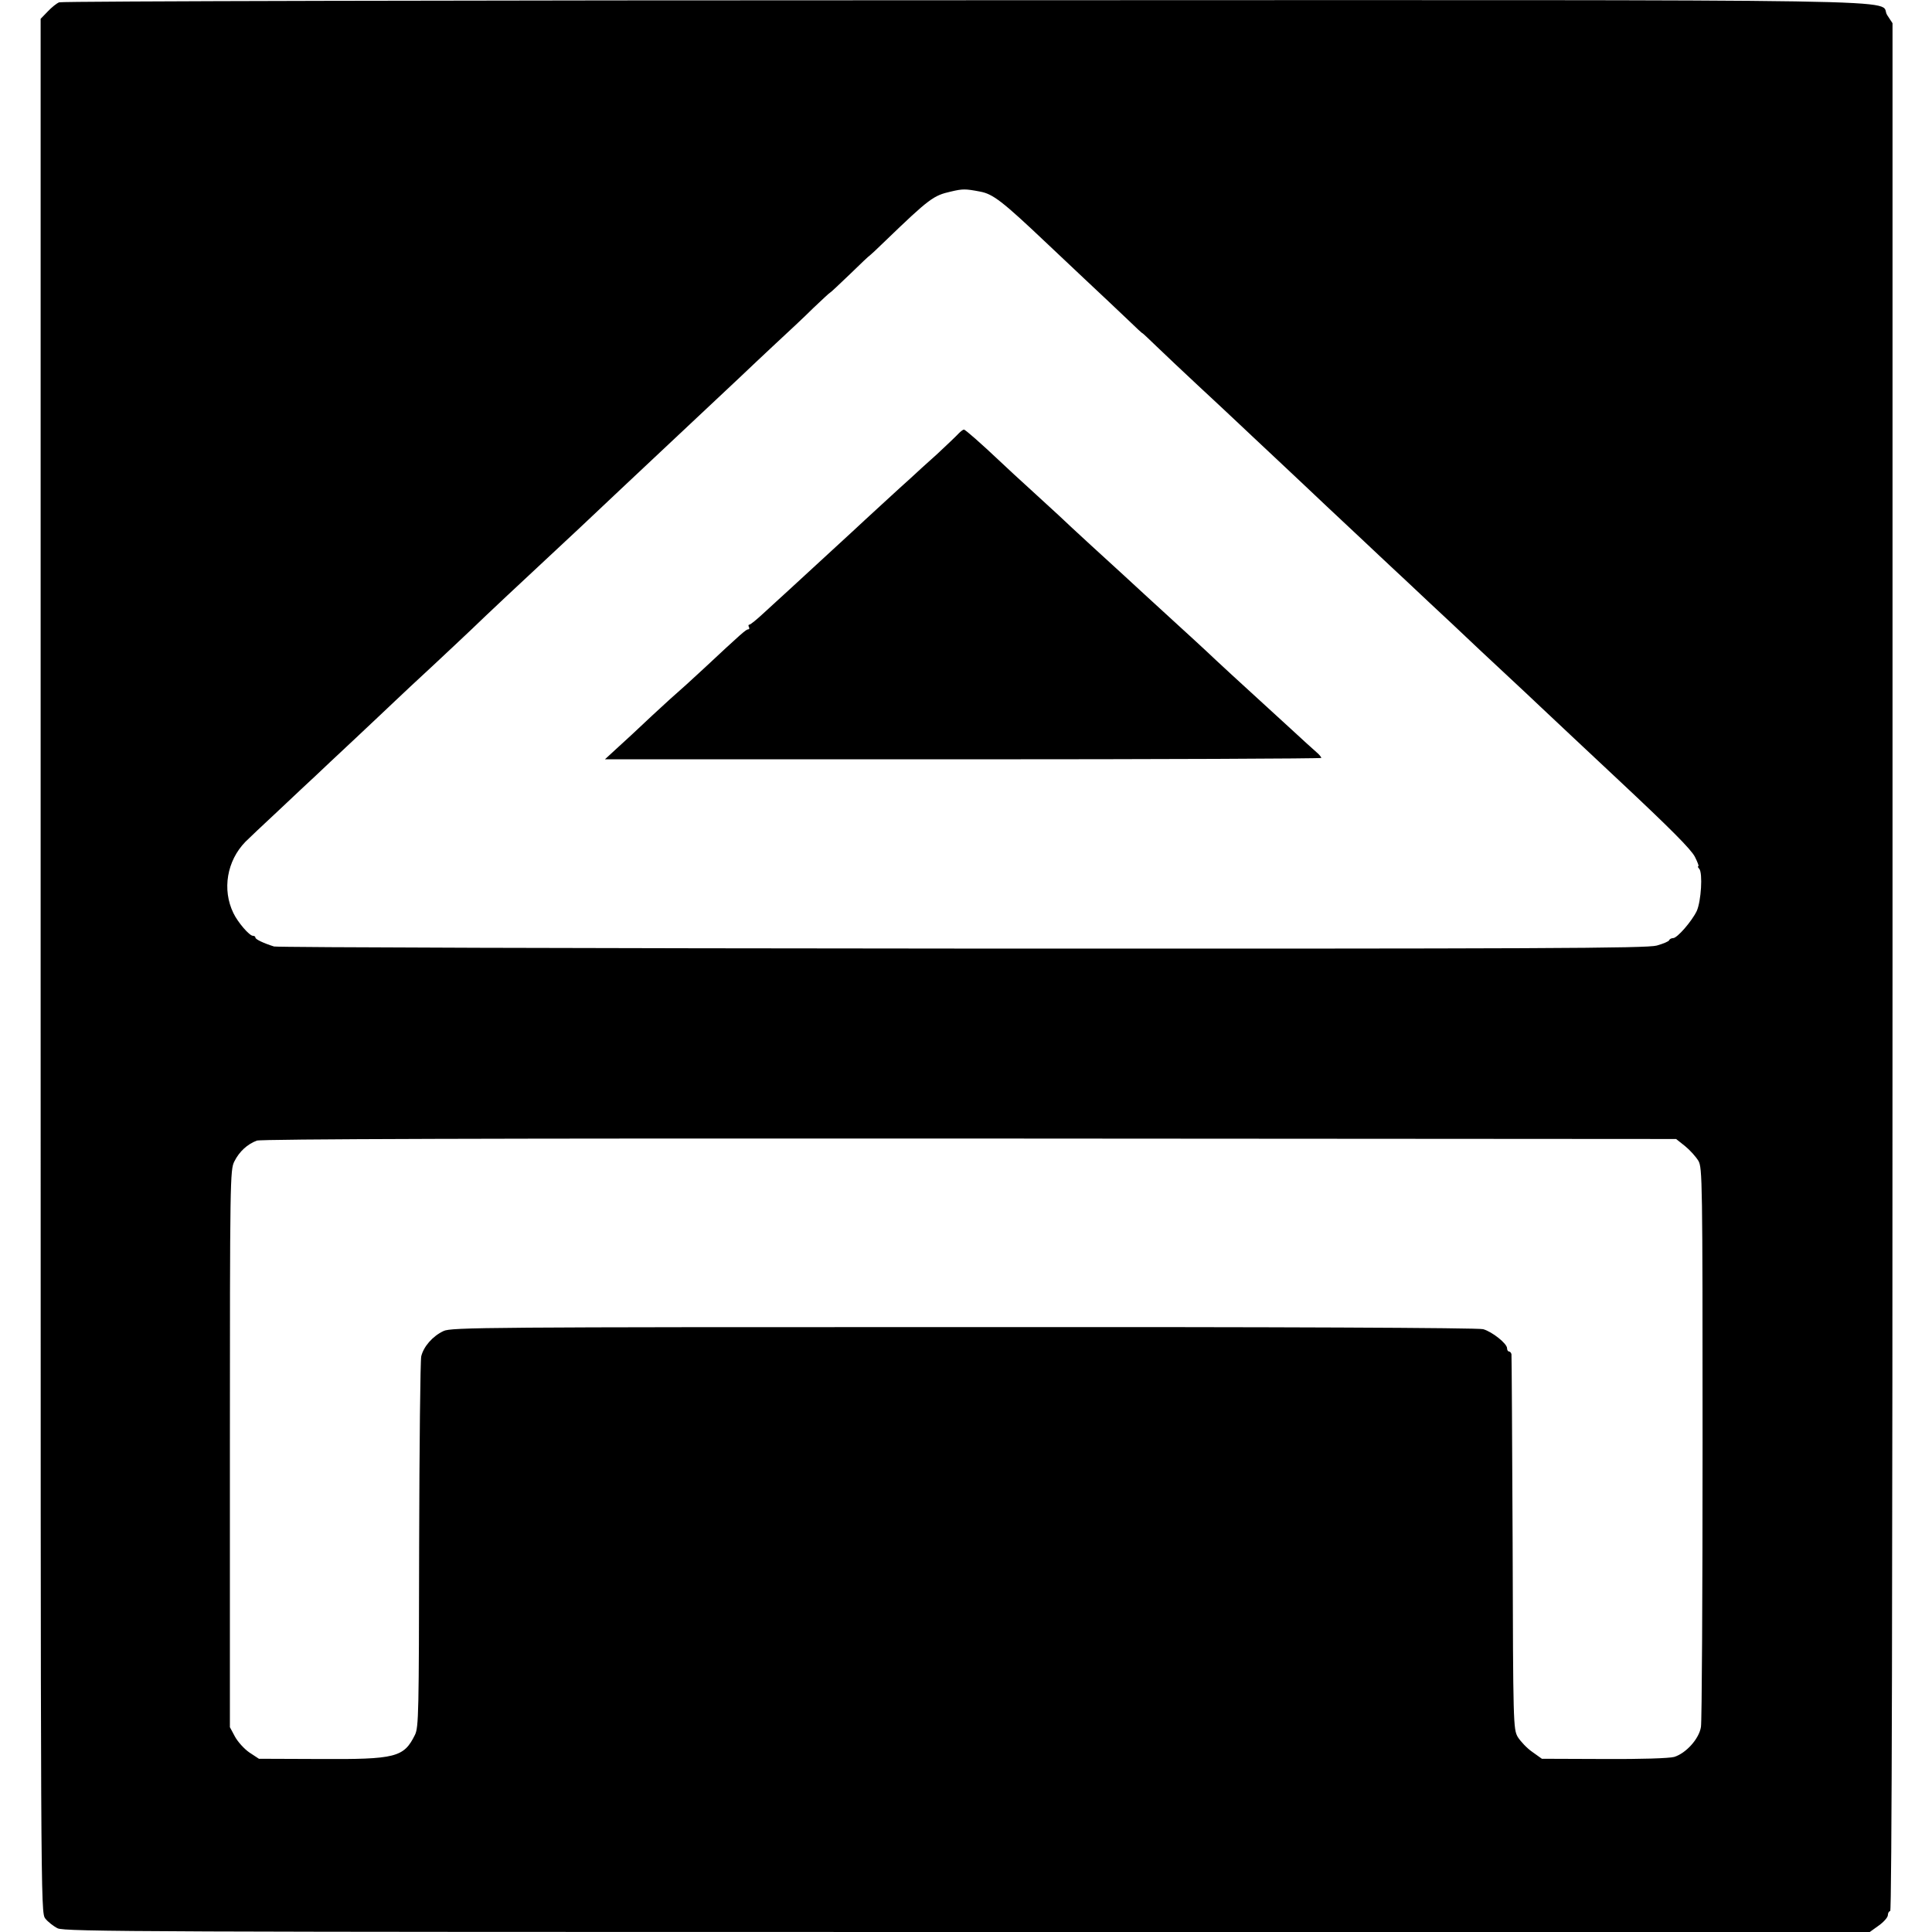 <?xml version="1.0" standalone="no"?>
<!DOCTYPE svg PUBLIC "-//W3C//DTD SVG 20010904//EN"
 "http://www.w3.org/TR/2001/REC-SVG-20010904/DTD/svg10.dtd">
<svg version="1.0" xmlns="http://www.w3.org/2000/svg"
 width="832pt" height="832pt" viewBox="0 0 832 832"
 preserveAspectRatio="xMidYMid meet">
<g transform="translate(0,832) scale(0.1,-0.1)"
fill="#000000" stroke="none">
<path d="M255 8310 c-11 -4 -33 -22 -50 -40 l-30 -31 0 -4077 c0 -4061 0
-4077 20 -4104 11 -14 35 -33 53 -42 30 -15 393 -16 3918 -16 l3886 0 39 28
c21 15 39 35 39 45 0 9 5 17 10 17 7 0 10 1355 10 4065 l0 4065 -23 35 c-46
71 319 65 -3975 64 -2132 0 -3886 -4 -3897 -9z m3965 -815 c56 -10 97 -42 285
-220 17 -16 89 -84 159 -150 71 -66 157 -148 192 -181 35 -34 64 -61 64 -59 0
1 28 -25 63 -59 35 -34 114 -108 176 -166 62 -58 137 -127 166 -155 29 -27
110 -104 181 -170 70 -66 164 -154 208 -196 45 -42 117 -110 160 -150 43 -41
96 -90 116 -109 21 -19 93 -87 160 -150 68 -63 140 -131 160 -150 20 -19 92
-87 160 -150 68 -63 140 -131 160 -150 34 -32 252 -237 341 -320 221 -207 311
-297 328 -330 11 -22 18 -40 15 -40 -4 0 -2 -6 4 -12 15 -19 8 -138 -11 -181
-21 -44 -84 -117 -102 -117 -7 0 -15 -4 -17 -9 -1 -5 -25 -15 -53 -23 -42 -12
-497 -14 -2990 -13 -1617 1 -2951 5 -2965 9 -45 14 -80 31 -80 38 0 5 -5 8
-11 8 -15 0 -65 58 -84 98 -49 101 -28 225 52 307 11 11 75 72 143 135 67 63
139 131 160 150 20 19 94 89 165 155 70 66 149 140 175 165 26 25 101 95 166
155 65 61 139 130 165 155 47 46 255 241 319 300 33 30 257 240 325 305 18 17
92 86 165 155 259 243 283 266 344 323 33 32 104 98 156 147 52 48 126 117
163 154 38 36 70 66 72 66 2 0 40 36 86 80 45 44 83 80 85 80 1 0 31 28 67 63
190 183 207 195 282 212 51 12 62 12 125 0z m3037 -4111 c21 -17 46 -45 57
-63 17 -30 18 -80 18 -1214 0 -650 -3 -1201 -7 -1224 -8 -51 -64 -113 -115
-129 -21 -6 -143 -10 -302 -9 l-268 1 -42 30 c-23 16 -50 45 -62 64 -19 34
-20 54 -22 835 -2 440 -4 806 -5 813 -1 6 -6 12 -11 12 -4 0 -8 6 -8 14 0 20
-64 71 -103 82 -20 6 -882 10 -2237 9 -2047 0 -2208 -1 -2240 -17 -47 -22 -86
-67 -96 -109 -4 -19 -8 -385 -9 -814 -1 -724 -2 -783 -18 -816 -48 -97 -82
-106 -412 -104 l-260 1 -41 27 c-22 15 -50 46 -62 68 l-22 41 0 1199 c0 1160
1 1201 19 1237 22 44 57 75 97 90 20 7 1003 10 3071 9 l3041 -2 39 -31z"/>
<path d="M4128 6453 c-9 -10 -51 -50 -94 -90 -44 -39 -93 -84 -110 -100 -17
-15 -73 -66 -124 -113 -51 -47 -110 -101 -130 -120 -90 -83 -229 -211 -275
-253 -27 -25 -75 -68 -105 -96 -30 -28 -58 -51 -63 -51 -4 0 -5 -4 -2 -10 3
-5 2 -10 -2 -10 -10 0 -28 -16 -192 -169 -57 -53 -107 -98 -111 -101 -4 -3
-54 -48 -111 -101 -57 -54 -126 -118 -154 -143 l-50 -46 1543 0 c848 0 1542 3
1542 6 0 4 -9 15 -21 25 -11 9 -61 55 -111 101 -50 46 -103 94 -118 108 -62
56 -215 197 -244 225 -18 17 -79 73 -136 125 -57 52 -116 106 -131 120 -47 44
-122 112 -229 210 -57 52 -120 111 -140 130 -21 19 -75 69 -120 110 -45 41
-104 95 -130 120 -87 82 -153 140 -159 140 -4 0 -14 -8 -23 -17z"/>
</g>
</svg>

